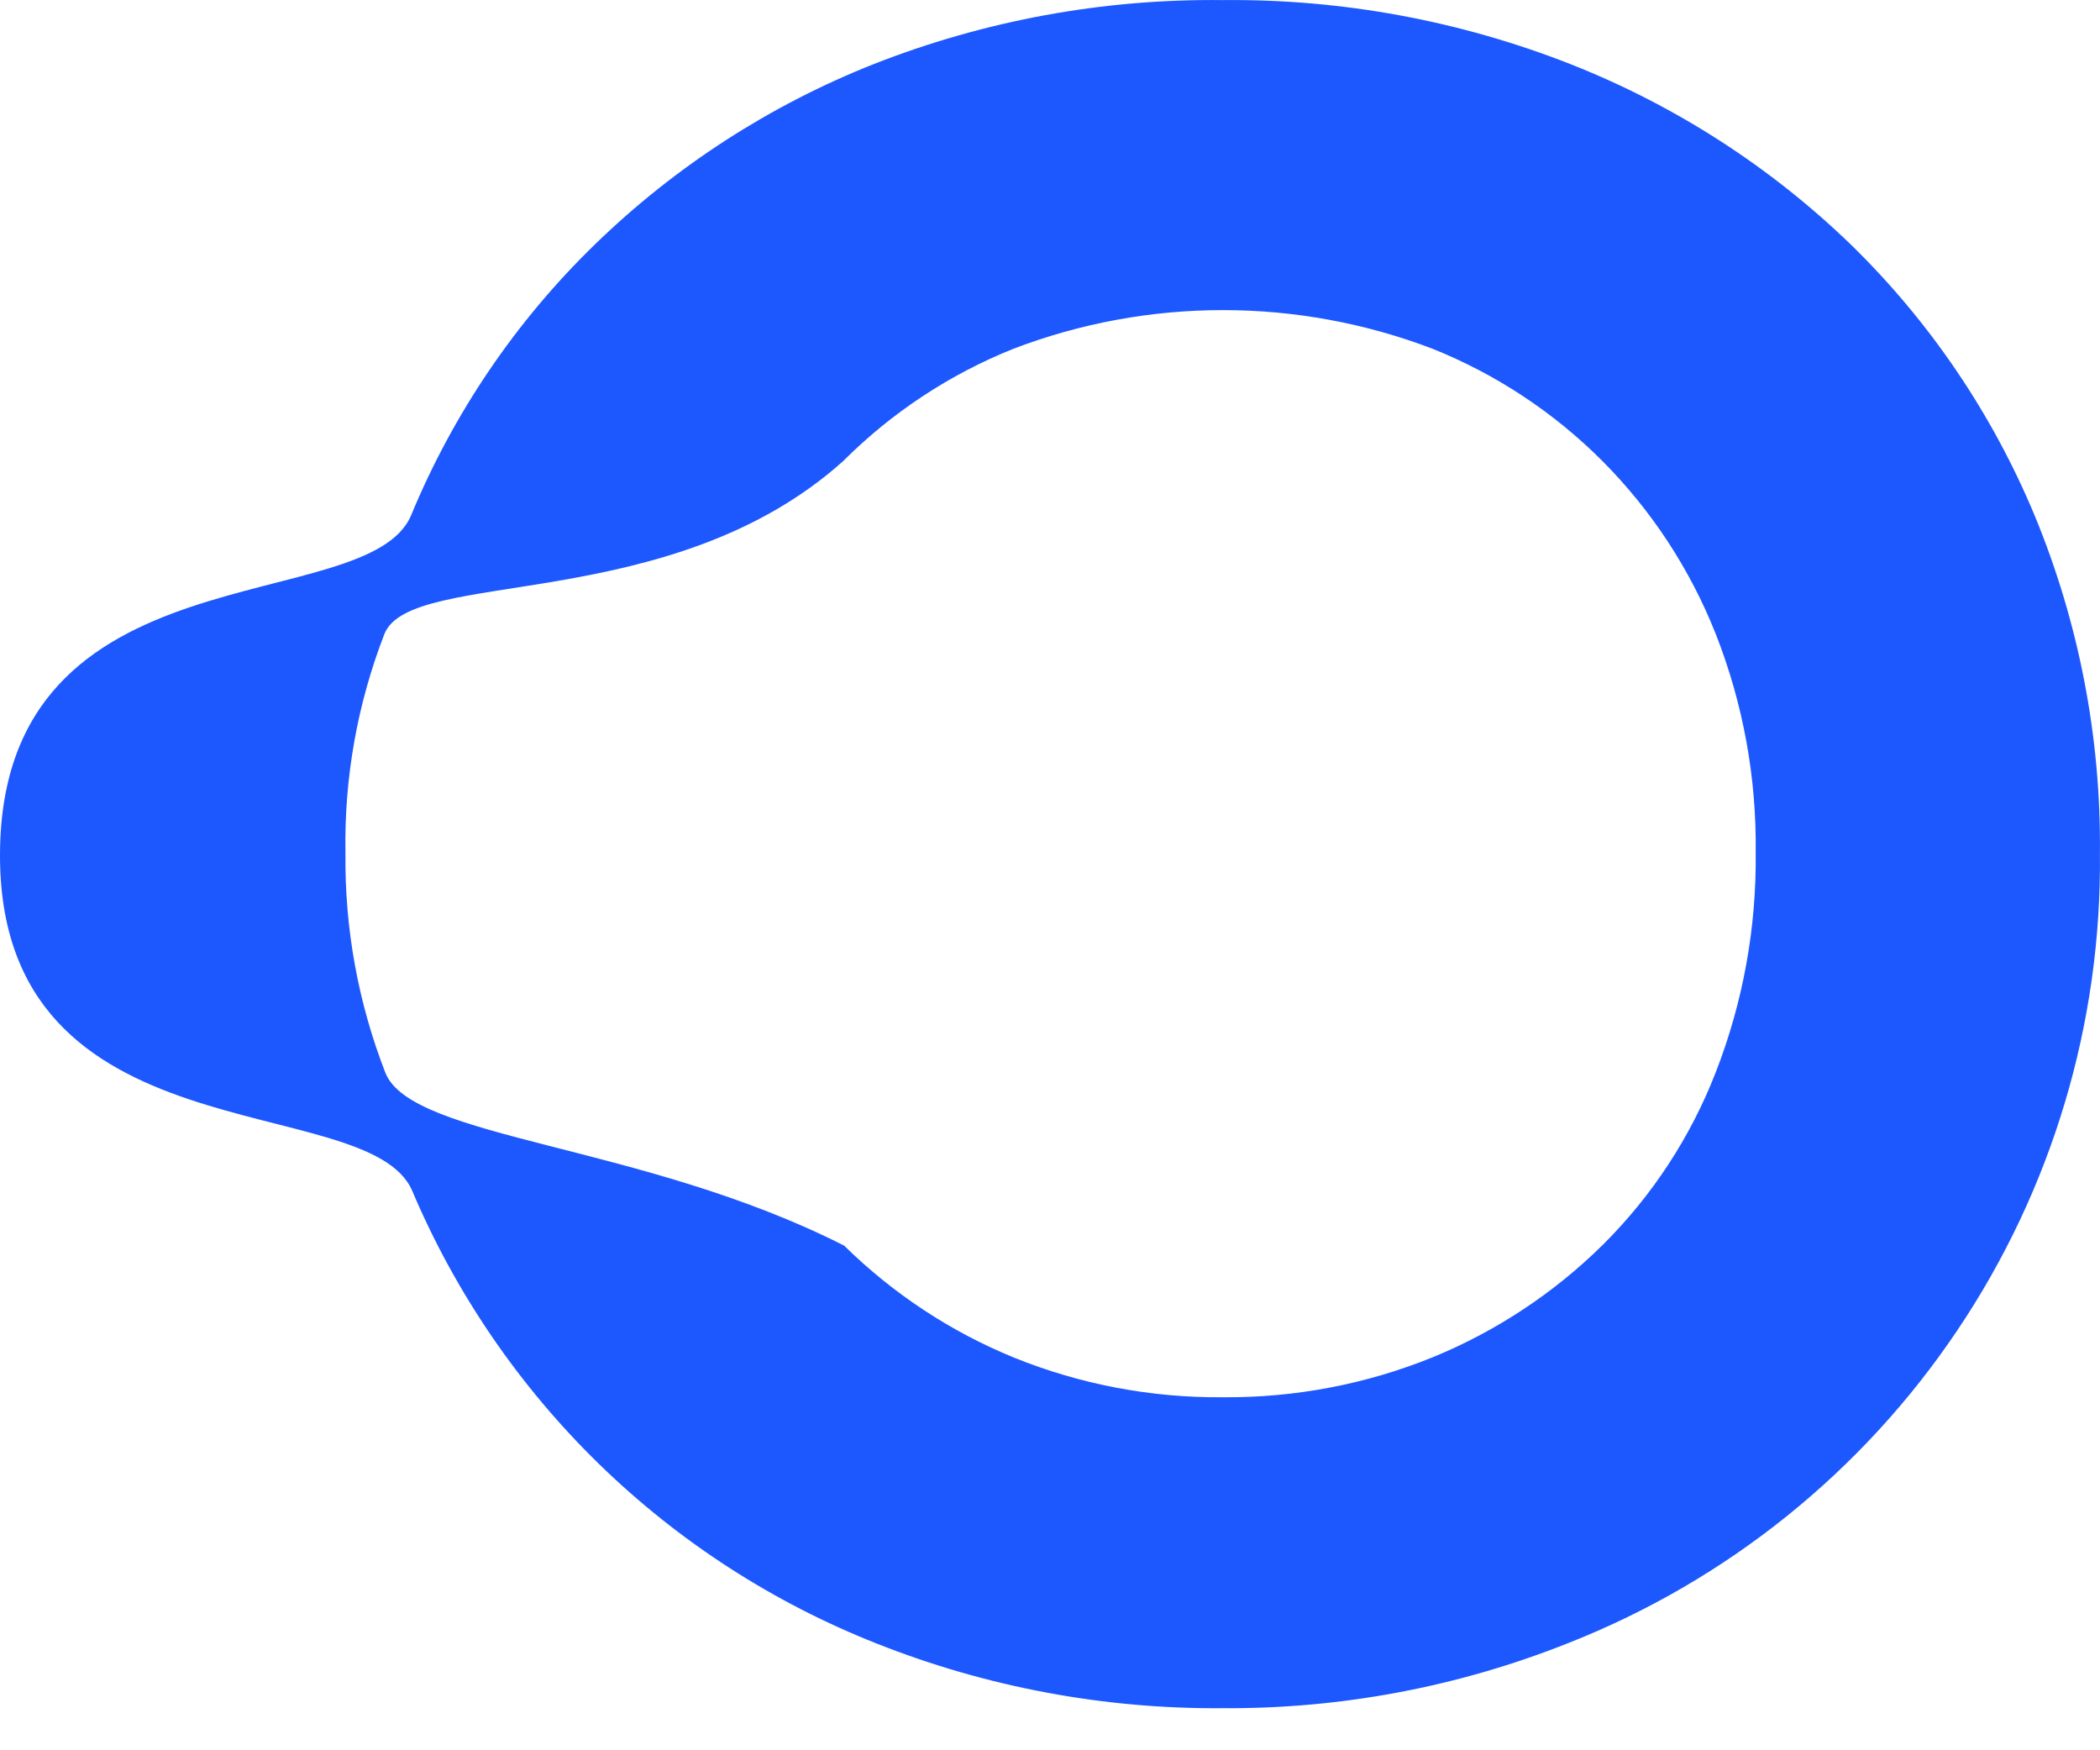 <svg width="24" height="20" viewBox="0 0 24 20" fill="none" xmlns="http://www.w3.org/2000/svg">
<g id="Frame 151" clip-path="url(#clip0_106_2971)">
<path id="Vector" d="M13.974 15.966C14.796 15.973 15.612 15.818 16.374 15.509C17.098 15.212 17.757 14.777 18.314 14.228C18.879 13.668 19.32 12.995 19.608 12.254C19.92 11.454 20.075 10.601 20.065 9.741C20.076 8.887 19.921 8.038 19.608 7.243C19.315 6.504 18.875 5.832 18.314 5.269C17.761 4.714 17.101 4.278 16.374 3.986C14.83 3.396 13.123 3.396 11.58 3.986C10.852 4.278 10.191 4.714 9.636 5.269C7.662 7.04 4.698 6.484 4.394 7.243C4.084 8.041 3.933 8.891 3.948 9.747C3.938 10.606 4.093 11.459 4.405 12.26C4.71 13.021 7.344 13.064 9.648 14.234C10.206 14.783 10.866 15.218 11.591 15.514C12.348 15.82 13.158 15.973 13.974 15.966ZM13.974 19.519C12.623 19.53 11.282 19.28 10.026 18.783C8.84 18.316 7.759 17.618 6.846 16.729C5.934 15.84 5.207 14.778 4.71 13.605C4.202 12.432 -0.022 13.278 9.00345e-05 9.747C0.023 6.216 4.196 7.074 4.698 5.889C5.181 4.722 5.898 3.666 6.805 2.787C7.721 1.899 8.803 1.2 9.989 0.731C11.258 0.233 12.611 -0.015 13.974 0.001C15.337 -0.013 16.69 0.237 17.959 0.737C19.147 1.207 20.232 1.905 21.151 2.793C22.055 3.674 22.77 4.729 23.255 5.895C23.759 7.116 24.012 8.426 23.999 9.747C24.021 11.689 23.453 13.591 22.369 15.202C21.286 16.814 19.739 18.058 17.933 18.771C16.674 19.274 15.329 19.528 13.974 19.519Z" fill="#1D58FF"/>
</g>
<defs>
<clipPath id="clip0_106_2971">
<rect width="24" height="19.519" fill="white"/>
</clipPath>
</defs>
</svg>
